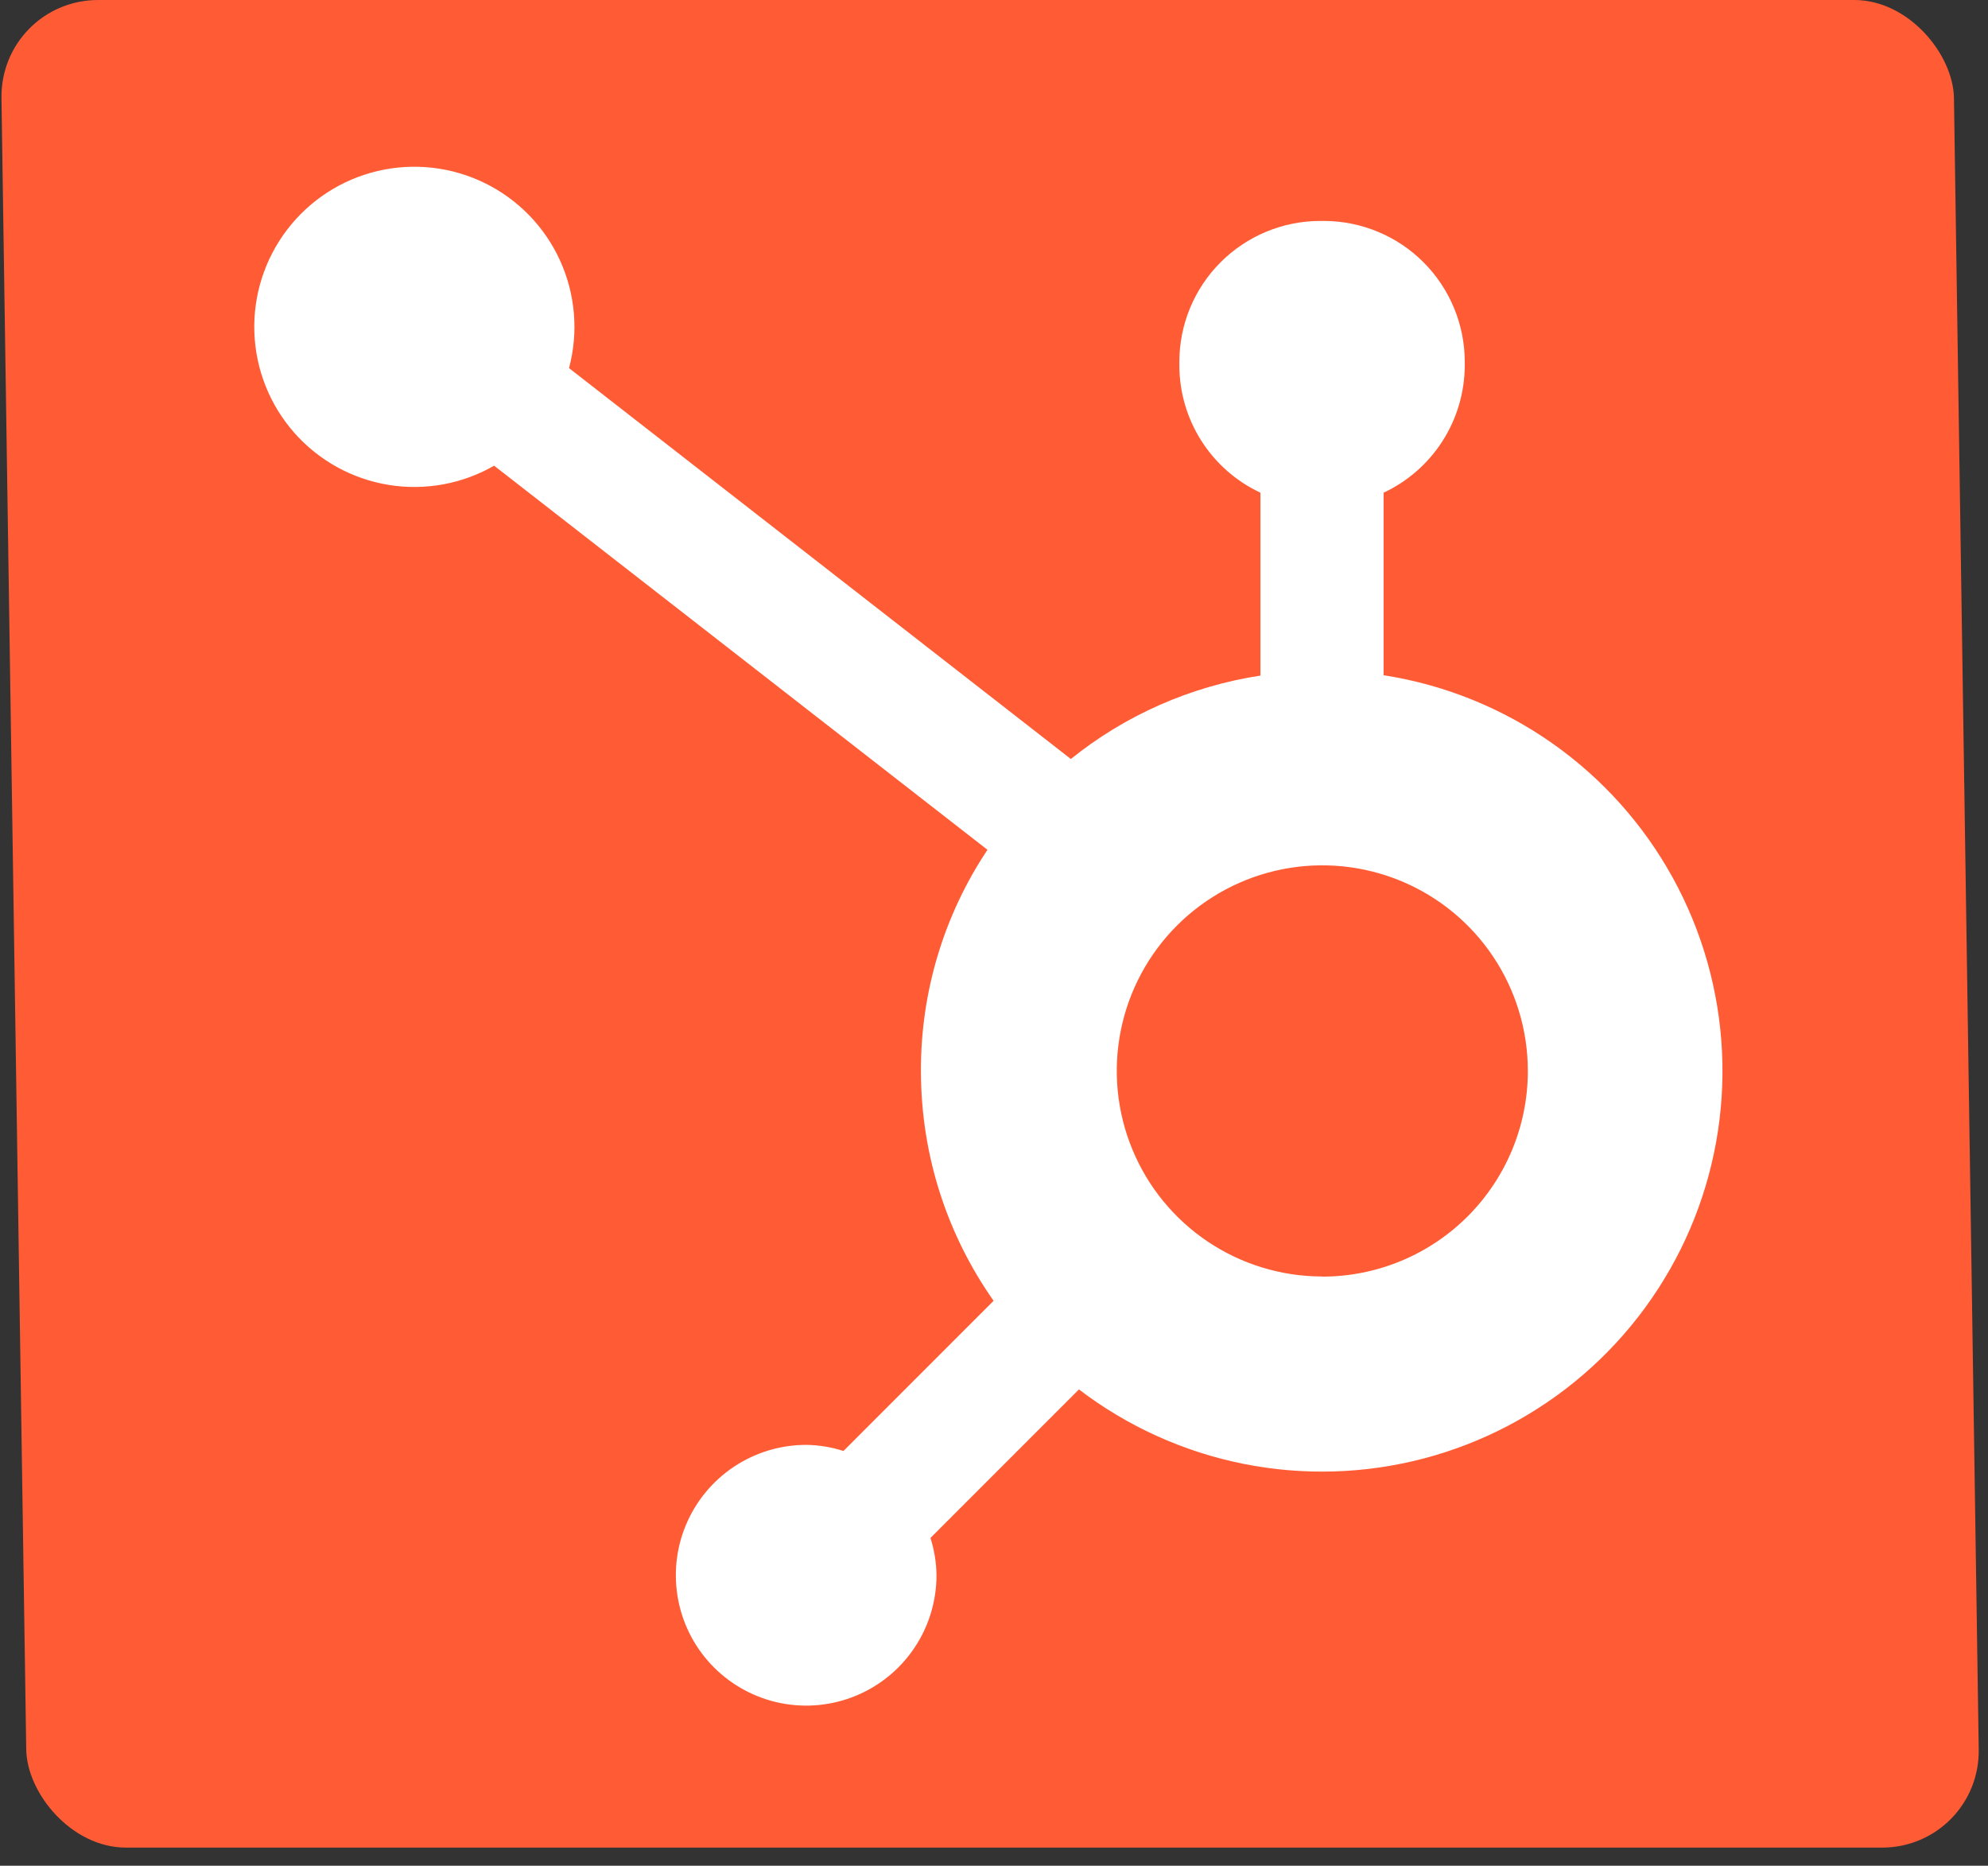<svg width="81" height="76" viewBox="0 0 81 76" fill="none" xmlns="http://www.w3.org/2000/svg">
<rect x="0" y="0" width="81" height="76" fill="#333333" stroke="none"/>
<rect width="79.553" height="75.261" rx="4" transform="matrix(1 0 0.015 1 0 0)" fill="url(#paint0_radial_5261_107)"/>
<path d="M56.374 27.504L56.374 20.07C57.357 19.61 58.19 18.88 58.775 17.965C59.36 17.051 59.674 15.989 59.681 14.903L59.681 14.728C59.676 13.211 59.072 11.757 57.999 10.683C56.926 9.61 55.472 9.005 53.955 9H53.78C52.262 9.004 50.808 9.609 49.735 10.681C48.662 11.754 48.056 13.208 48.052 14.726L48.052 14.901C48.056 15.98 48.366 17.037 48.944 17.948C49.523 18.86 50.347 19.59 51.322 20.054L51.356 20.07L51.356 27.52C48.514 27.954 45.837 29.134 43.601 30.941L43.632 30.918L23.185 14.995C23.574 13.536 23.445 11.988 22.82 10.614C22.195 9.24 21.112 8.125 19.757 7.46C18.402 6.794 16.858 6.62 15.389 6.965C13.919 7.311 12.615 8.156 11.699 9.356C10.783 10.555 10.311 12.036 10.364 13.544C10.418 15.053 10.992 16.496 11.991 17.629C12.99 18.761 14.35 19.512 15.84 19.753C17.33 19.994 18.858 19.711 20.163 18.952L20.131 18.968L40.234 34.616C38.456 37.281 37.513 40.415 37.523 43.618C37.523 47.126 38.633 50.378 40.519 53.037L40.484 52.987L34.367 59.105C33.877 58.947 33.367 58.863 32.852 58.856H32.847C31.797 58.856 30.77 59.168 29.897 59.751C29.023 60.335 28.343 61.164 27.941 62.135C27.539 63.105 27.434 64.173 27.639 65.203C27.843 66.233 28.349 67.179 29.092 67.922C29.835 68.664 30.781 69.17 31.811 69.375C32.841 69.58 33.909 69.475 34.879 69.073C35.849 68.671 36.679 67.99 37.262 67.117C37.846 66.244 38.157 65.217 38.157 64.167C38.151 63.639 38.064 63.114 37.899 62.612L37.909 62.649L43.961 56.597C45.934 58.103 48.224 59.139 50.657 59.627C53.09 60.115 55.603 60.041 58.003 59.412C60.404 58.782 62.629 57.613 64.51 55.994C66.391 54.375 67.877 52.348 68.857 50.068C69.836 47.788 70.283 45.314 70.162 42.835C70.042 40.356 69.357 37.938 68.161 35.763C66.965 33.589 65.289 31.716 63.26 30.287C61.231 28.858 58.902 27.91 56.452 27.517L56.358 27.504H56.374ZM53.856 51.997C52.2 51.993 50.583 51.498 49.209 50.576C47.834 49.653 46.764 48.344 46.134 46.813C45.503 45.282 45.34 43.599 45.666 41.976C45.991 40.353 46.791 38.863 47.962 37.694C49.135 36.525 50.627 35.729 52.251 35.408C53.874 35.087 55.557 35.254 57.086 35.888C58.615 36.523 59.922 37.596 60.841 38.972C61.76 40.349 62.251 41.968 62.251 43.623L62.251 43.628C62.251 45.849 61.369 47.979 59.798 49.55C58.228 51.12 56.098 52.002 53.877 52.002L53.856 51.997Z" fill="white"/>
<defs>
<radialGradient id="paint0_radial_5261_107" cx="0" cy="0" r="1" gradientTransform="matrix(-77.08 72.008 -44.829 -46.642 78.319 2.792)" gradientUnits="userSpaceOnUse">
<stop stop-color="#FF5C35"/>
<stop offset="0.688" stop-color="#FF5C35"/>
<stop offset="1" stop-color="#FF5C35"/>
</radialGradient>
</defs>
</svg>
